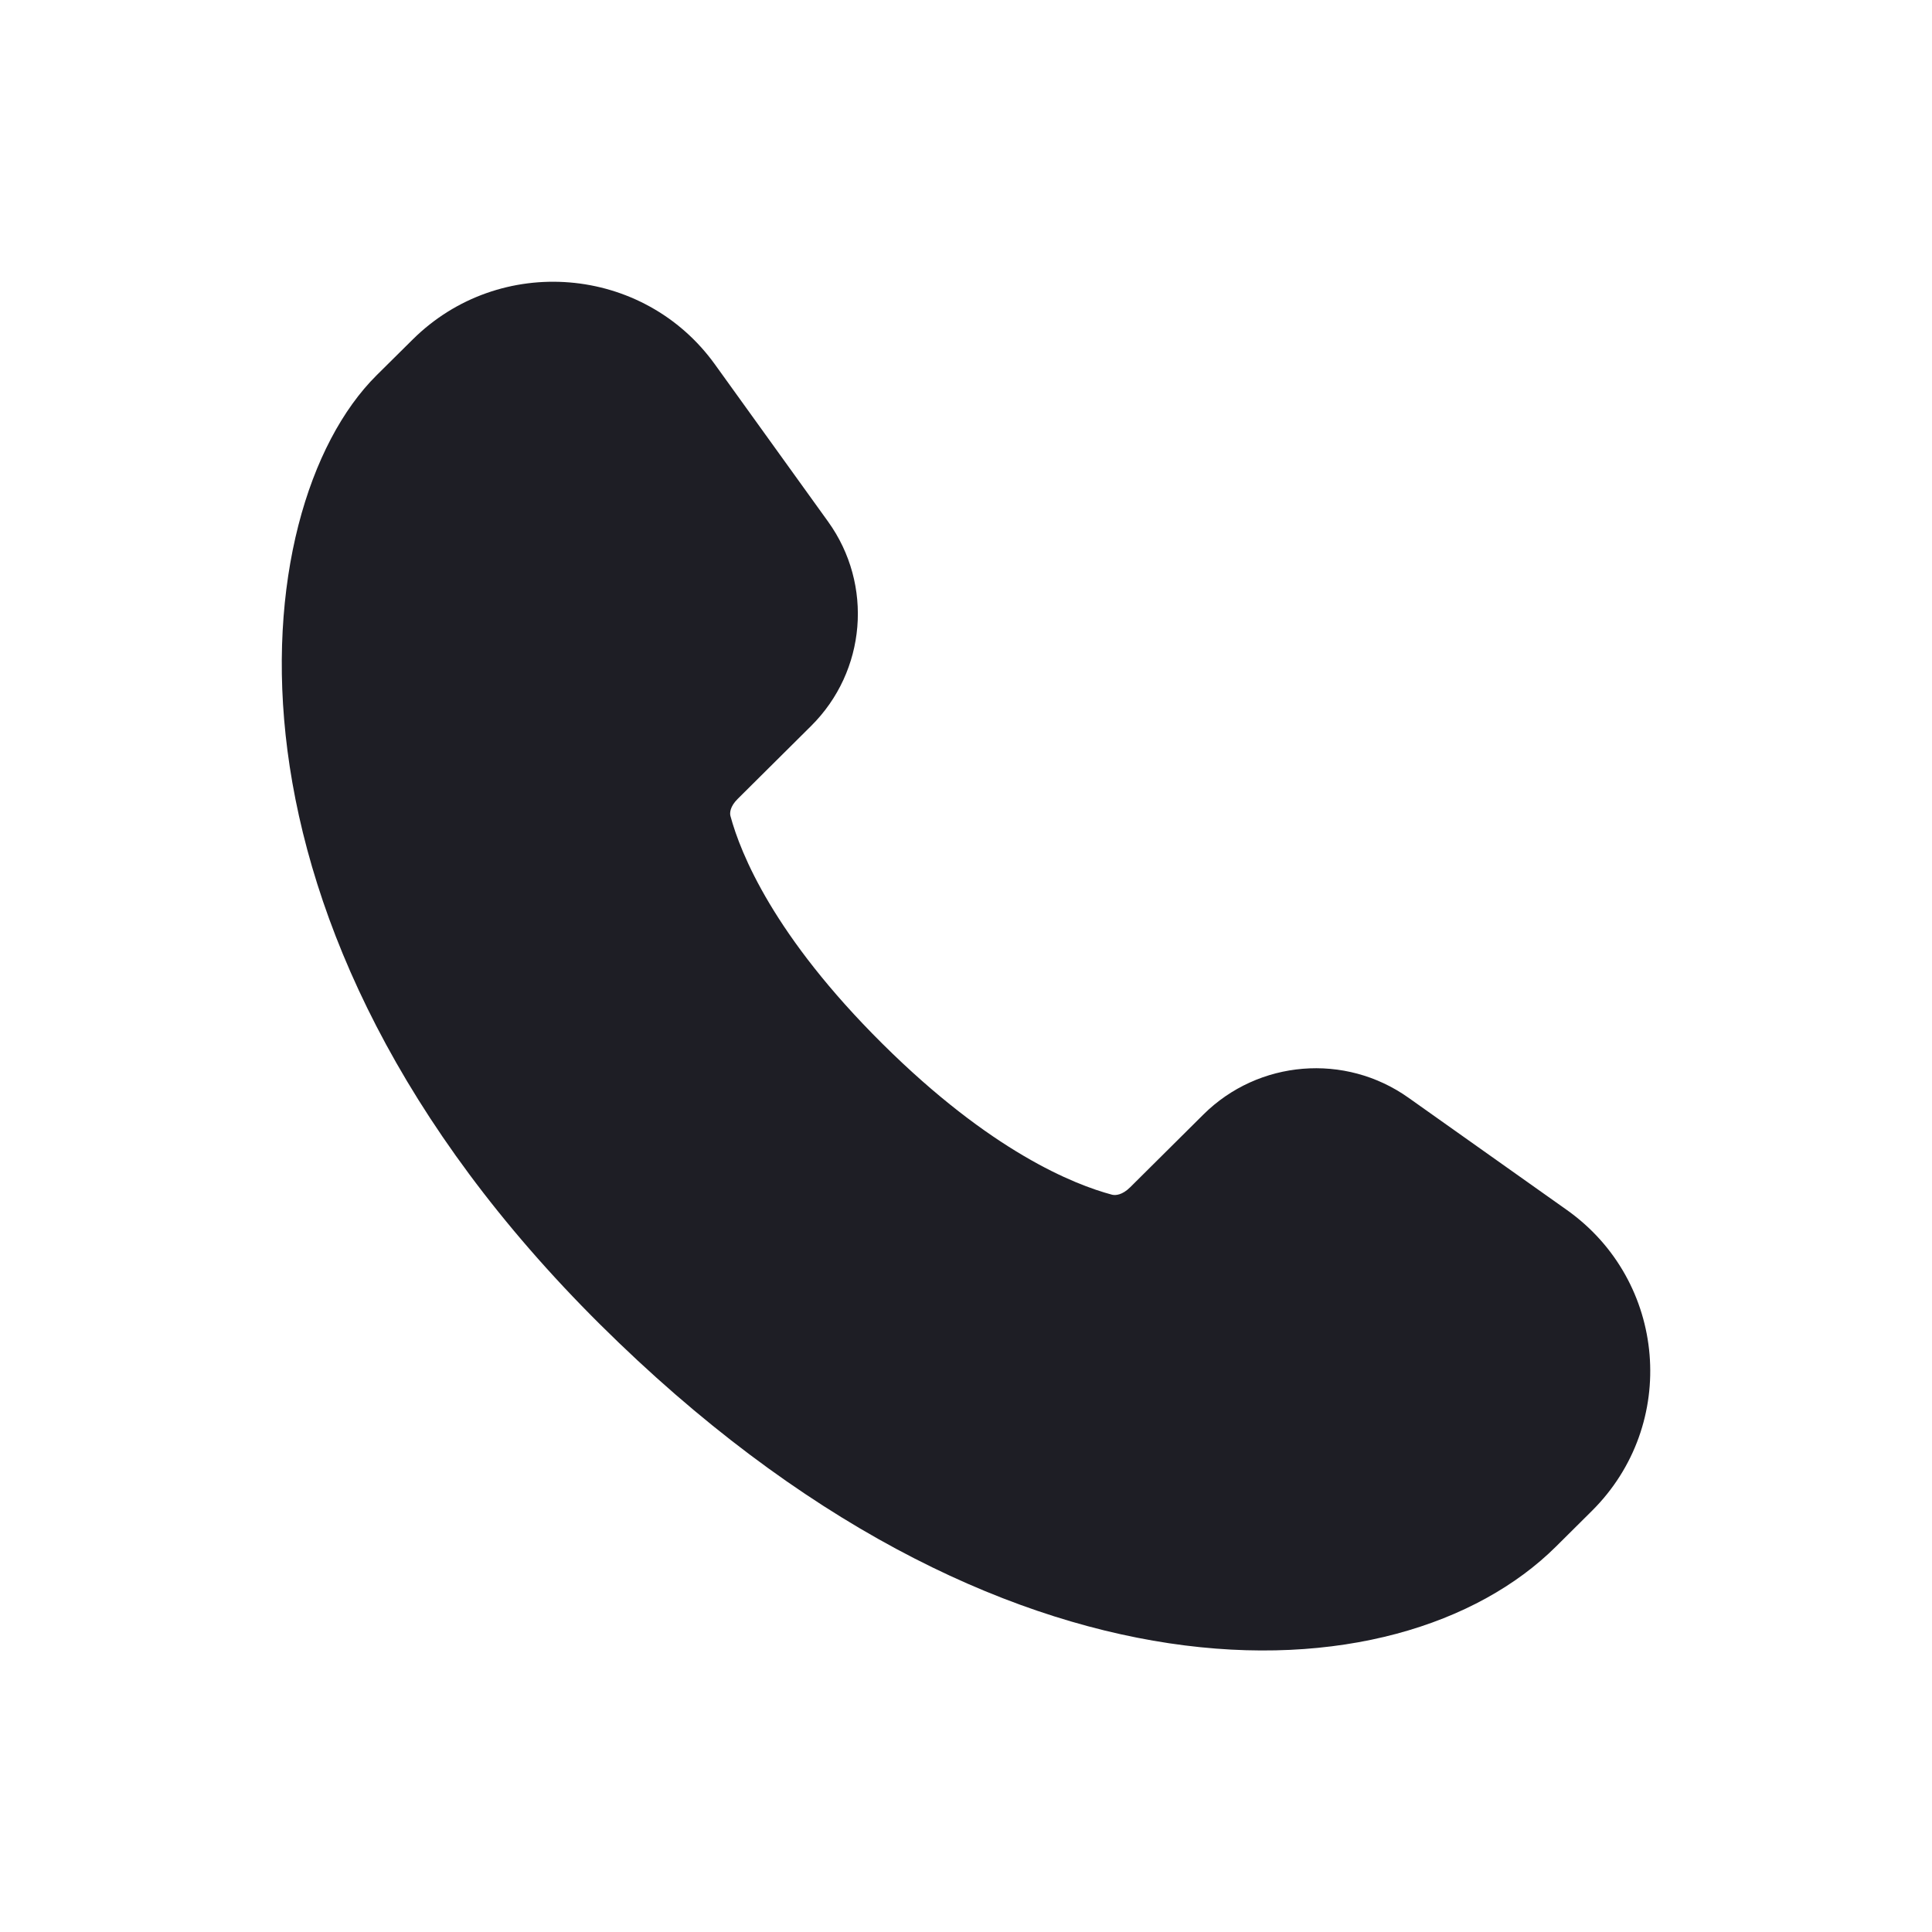 <svg width="24" height="24" viewBox="0 0 24 24" fill="none" xmlns="http://www.w3.org/2000/svg">
    <path d="M8.882 4.528C7.994 3.293 6.204 3.147 5.125 4.219L4.679 4.661C3.833 5.501 3.301 7.24 3.571 9.325C3.846 11.439 4.947 13.963 7.457 16.455C12.428 21.389 17.37 21.157 19.329 19.212L19.774 18.77C20.857 17.695 20.708 15.912 19.463 15.03L17.496 13.636C16.71 13.078 15.633 13.166 14.949 13.845L14.039 14.749C13.941 14.846 13.857 14.852 13.814 14.841C13.342 14.715 12.311 14.306 10.962 12.966C9.612 11.626 9.2 10.604 9.074 10.137C9.064 10.1 9.067 10.019 9.166 9.922L10.076 9.018C10.761 8.338 10.851 7.264 10.287 6.48L8.882 4.528Z" fill="#1E1E25"/>
</svg>
